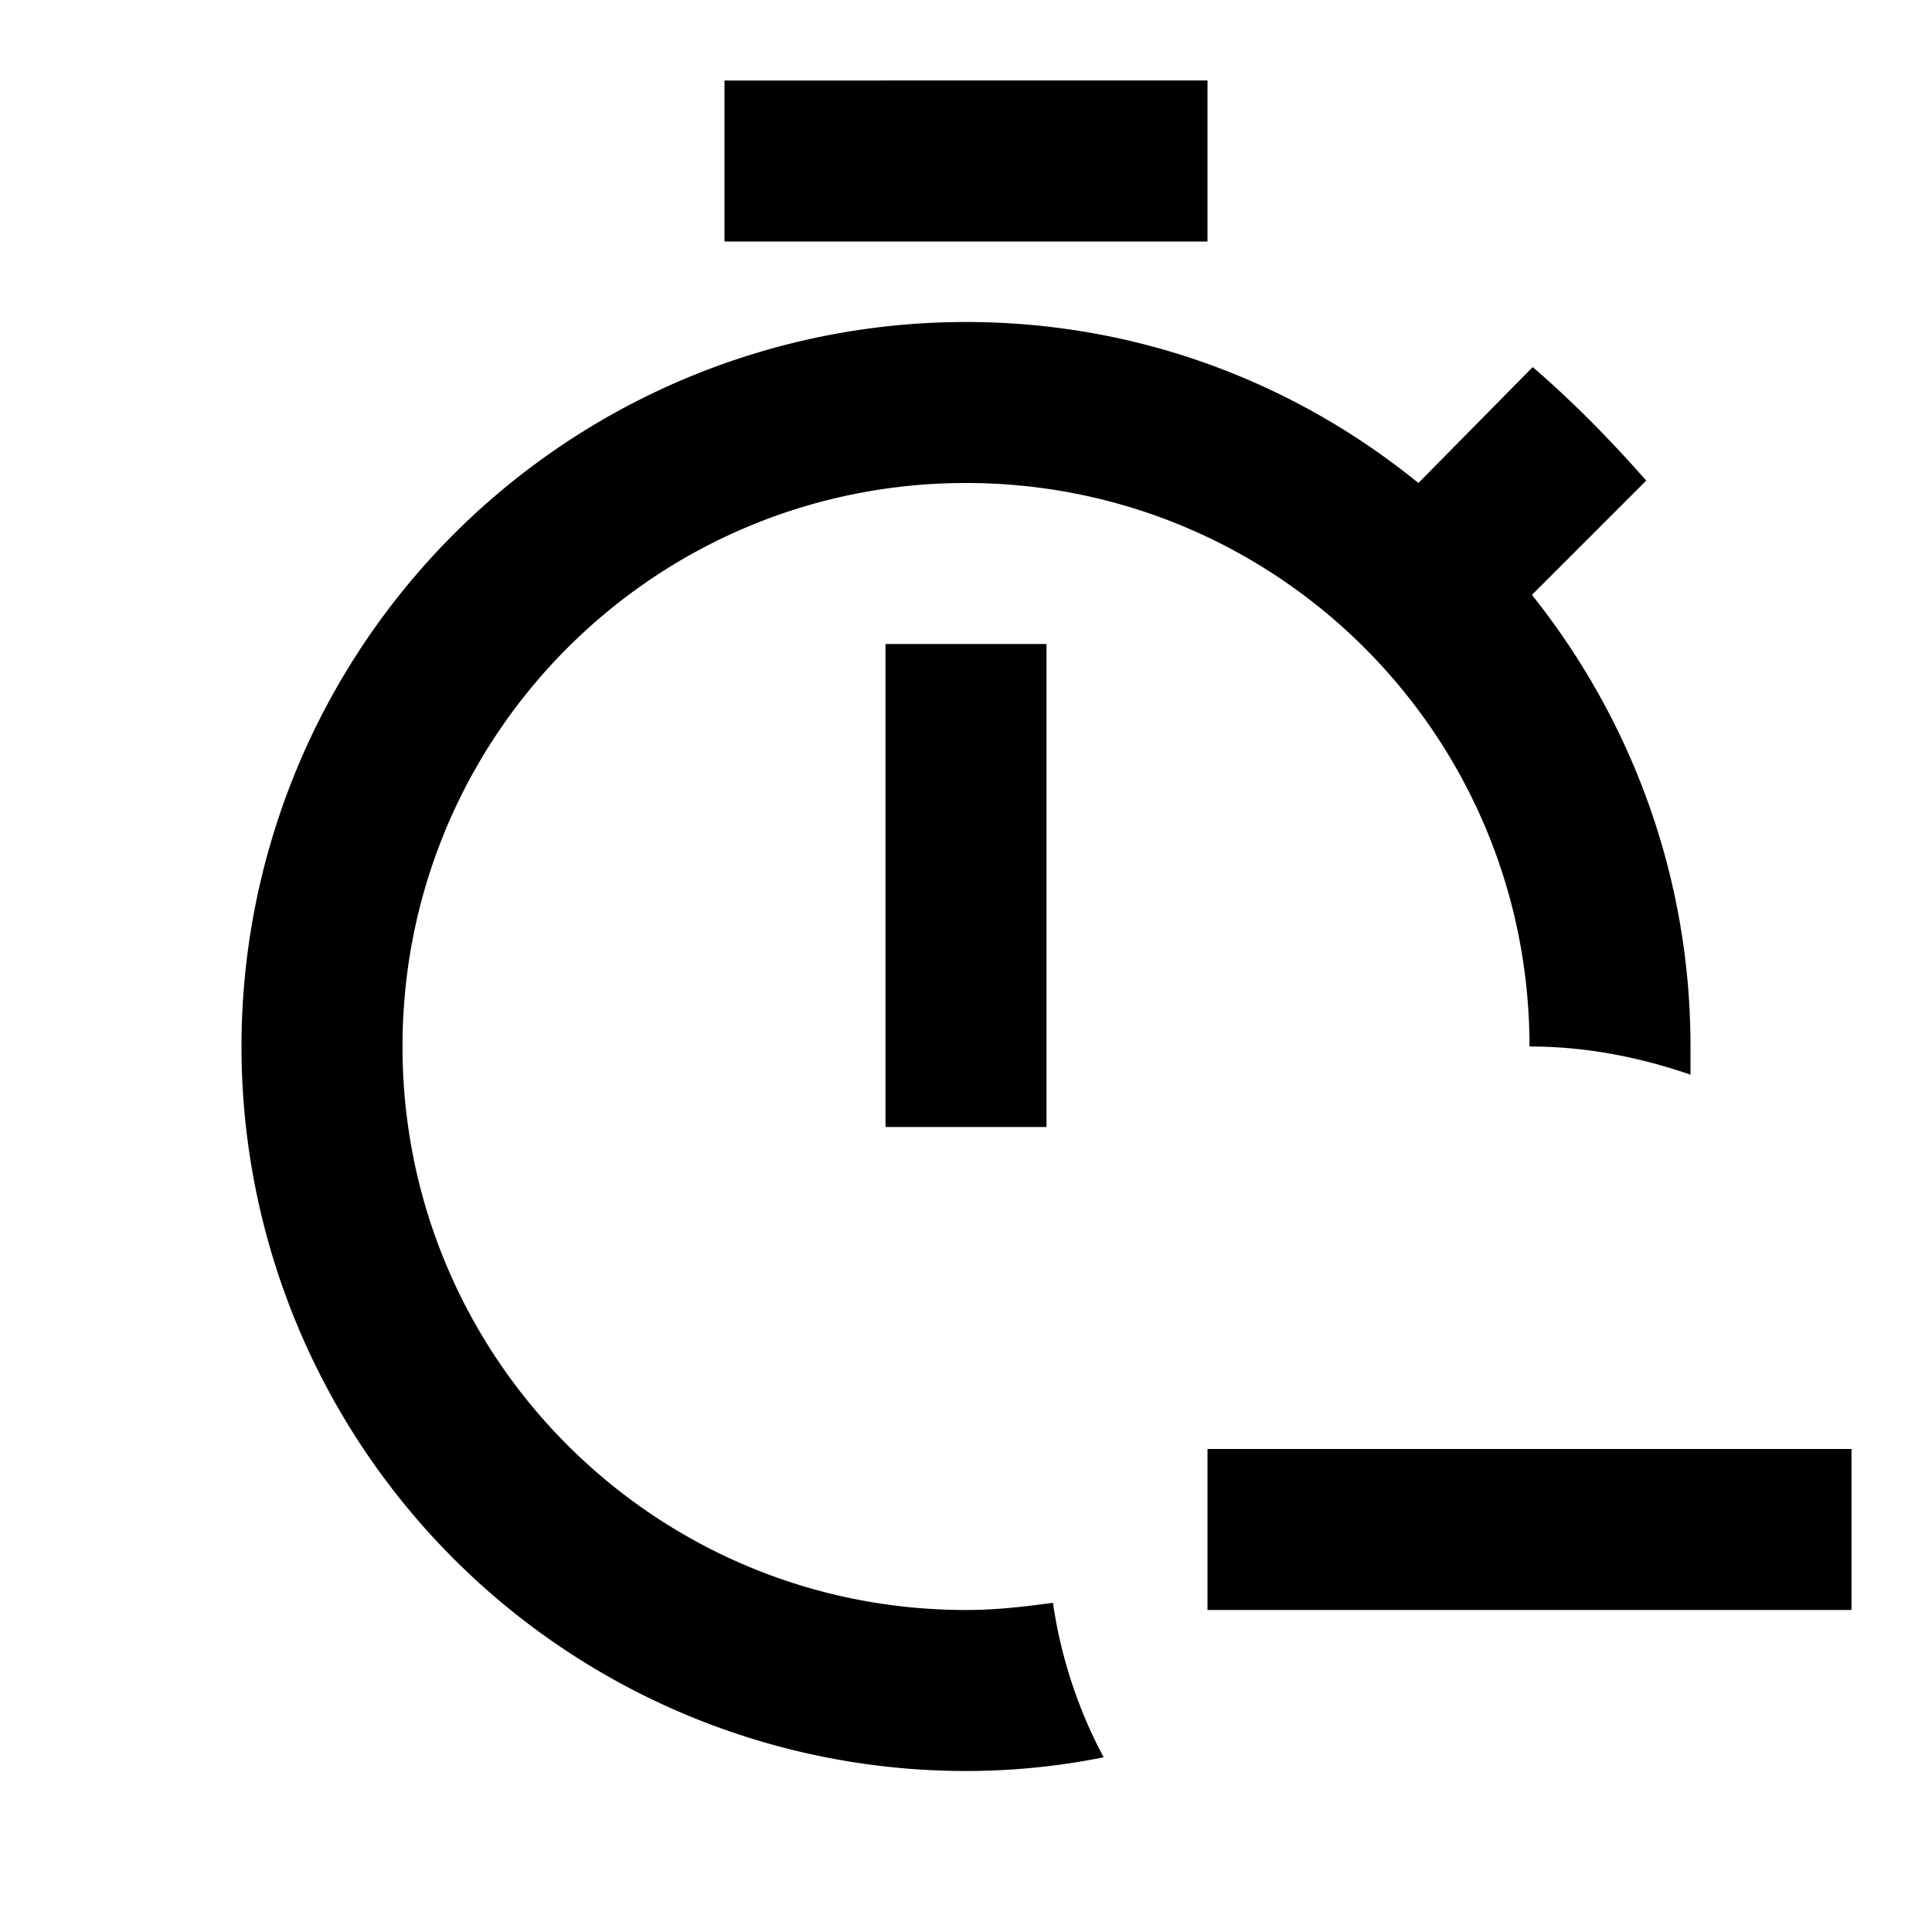 <?xml version="1.0" encoding="utf-8"?>
<!-- Generator: www.svgicons.com -->
<svg xmlns="http://www.w3.org/2000/svg" width="800" height="800" viewBox="0 0 24 24">
<path fill="currentColor" d="M11 8h2v6h-2zm4-7H9v2h6zm-3 19c-3.87 0-7-3.13-7-7s3.13-7 7-7s7 3.13 7 7c.7 0 1.36.13 2 .35V13c0-2.12-.74-4.07-1.97-5.61l1.42-1.42c-.45-.51-.9-.97-1.41-1.41L17.62 6c-1.55-1.26-3.5-2-5.62-2a9 9 0 0 0 0 18c.59 0 1.16-.06 1.71-.17c-.31-.58-.53-1.23-.63-1.92c-.36.05-.71.09-1.08.09m3-2v2h8v-2z"/>
</svg>